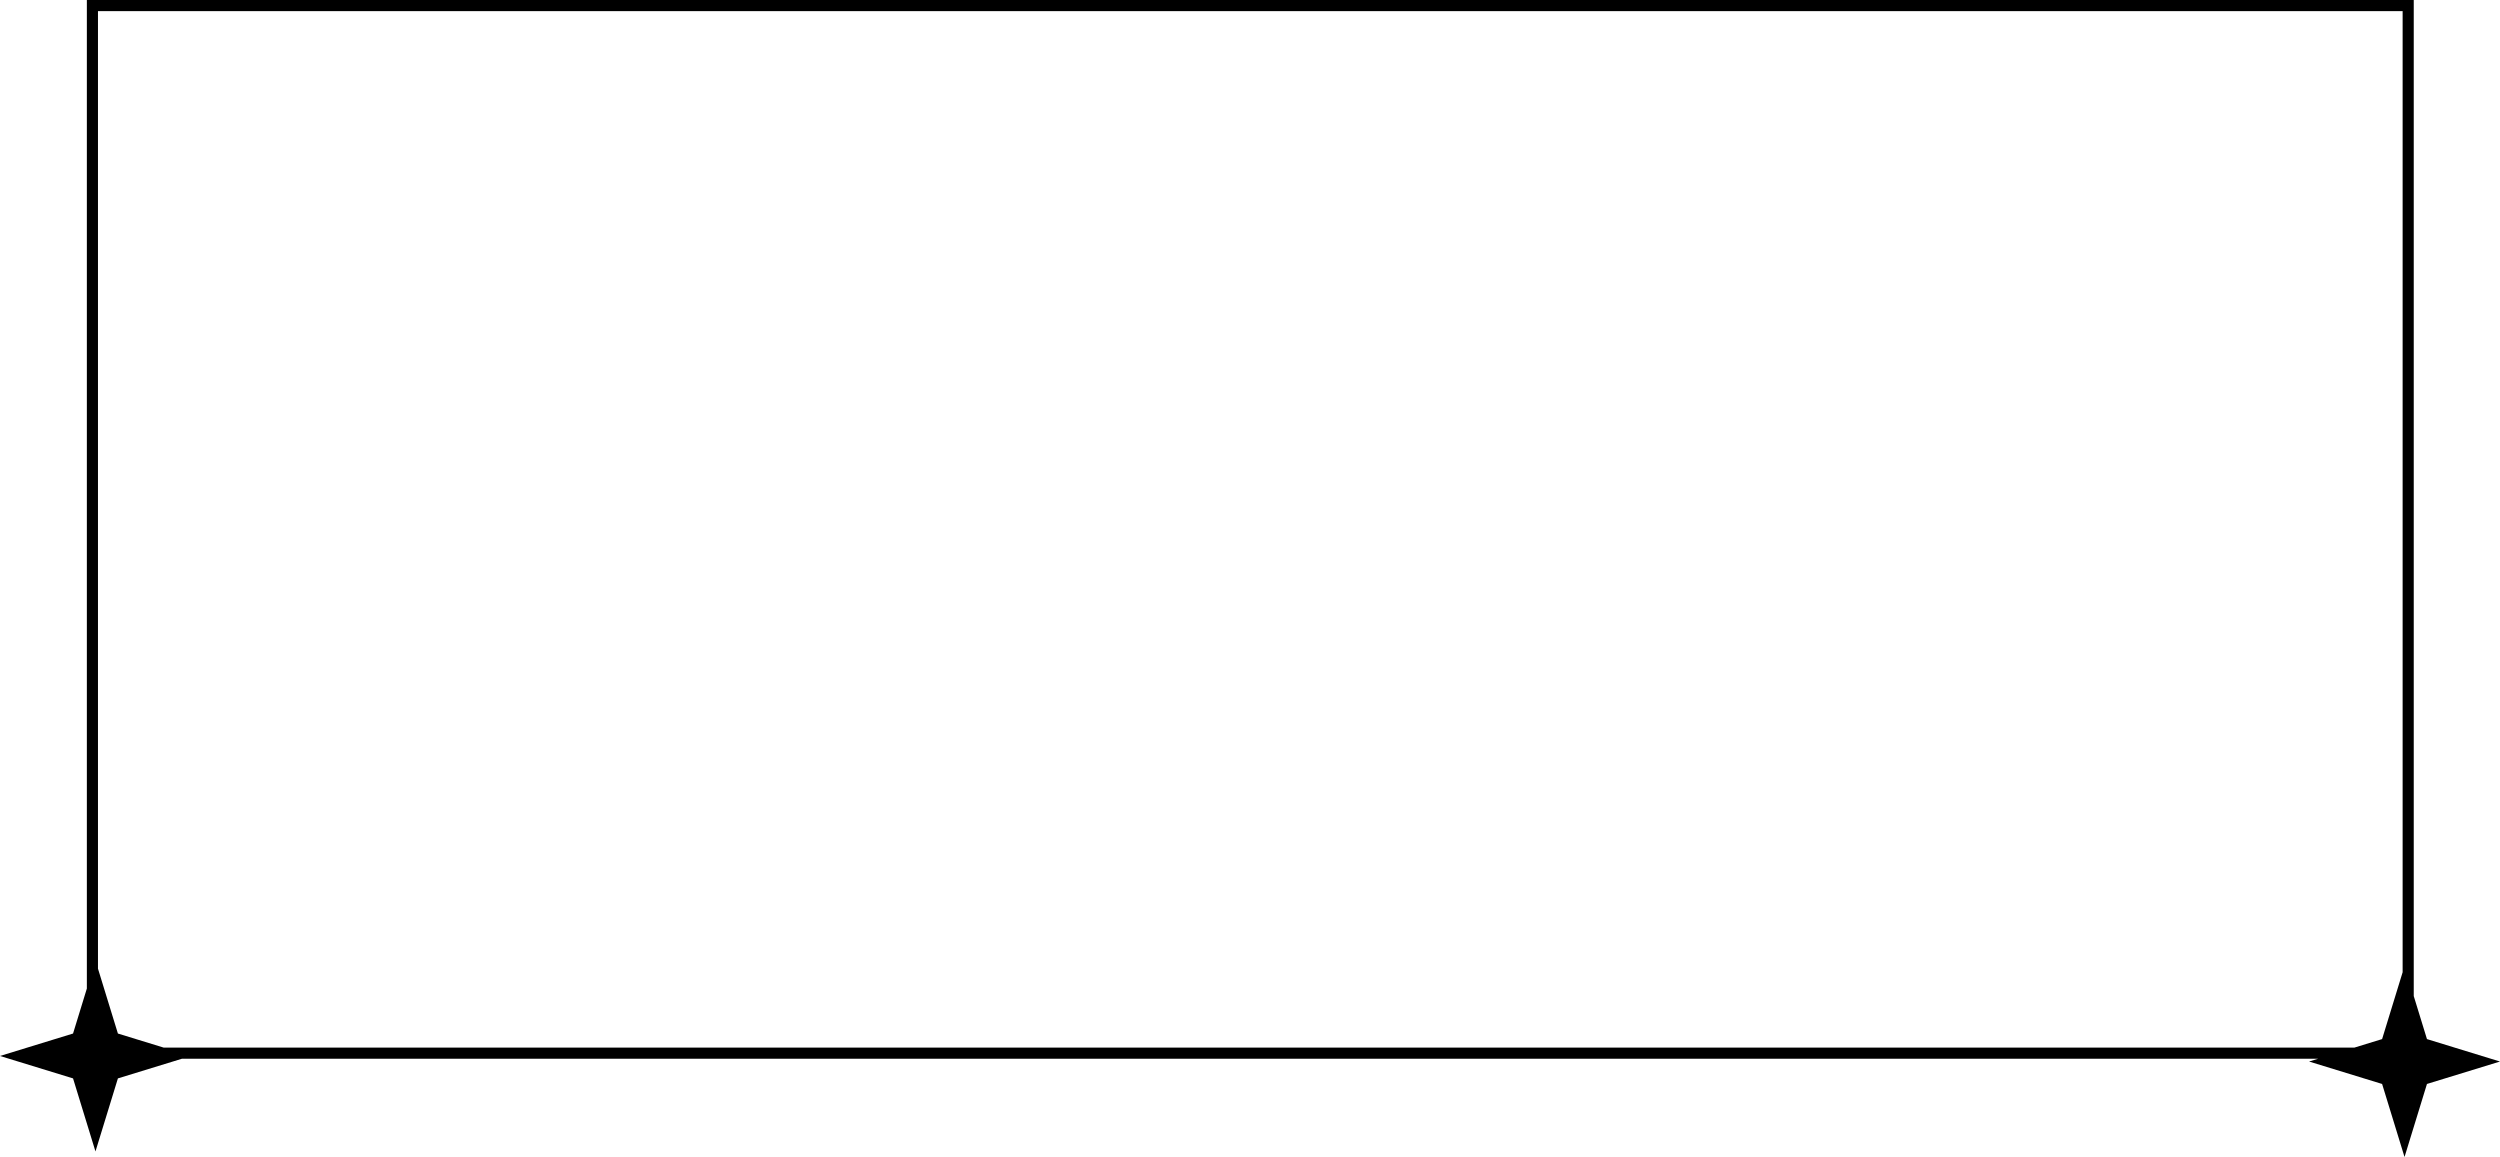 <?xml version="1.0" encoding="UTF-8"?>
<!DOCTYPE svg PUBLIC '-//W3C//DTD SVG 1.0//EN'
          'http://www.w3.org/TR/2001/REC-SVG-20010904/DTD/svg10.dtd'>
<svg clip-rule="evenodd" fill-rule="evenodd" height="70562.0" image-rendering="optimizeQuality" preserveAspectRatio="xMidYMid meet" shape-rendering="geometricPrecision" text-rendering="geometricPrecision" version="1.0" viewBox="23435.5 65049.0 152468.5 70562.0" width="152468.5" xmlns="http://www.w3.org/2000/svg" xmlns:xlink="http://www.w3.org/1999/xlink" zoomAndPan="magnify"
><g id="change1_1"
  ><path d="M29410.5 124125l1215.5 3956.5 2796 859 133598.5 0 1693 -520 1252 -4078 0 -58615.5 -140555 0 0 58398zm5121.5 5493.5l-3906 1199.5 -1368.5 4454.5 -1367.5 -4454.5 -4454.5 -1368 4454.5 -1368.5 842.5 -2744.5 0 -60288 339 0 141572 0 0 60748 806 2623.5 4454.5 1368.5 -4454.5 1368 -1368.5 4454 -1367.5 -4454 -4454.5 -1368 554.5 -170.5 -130281.5 0z"
  /></g
></svg
>
